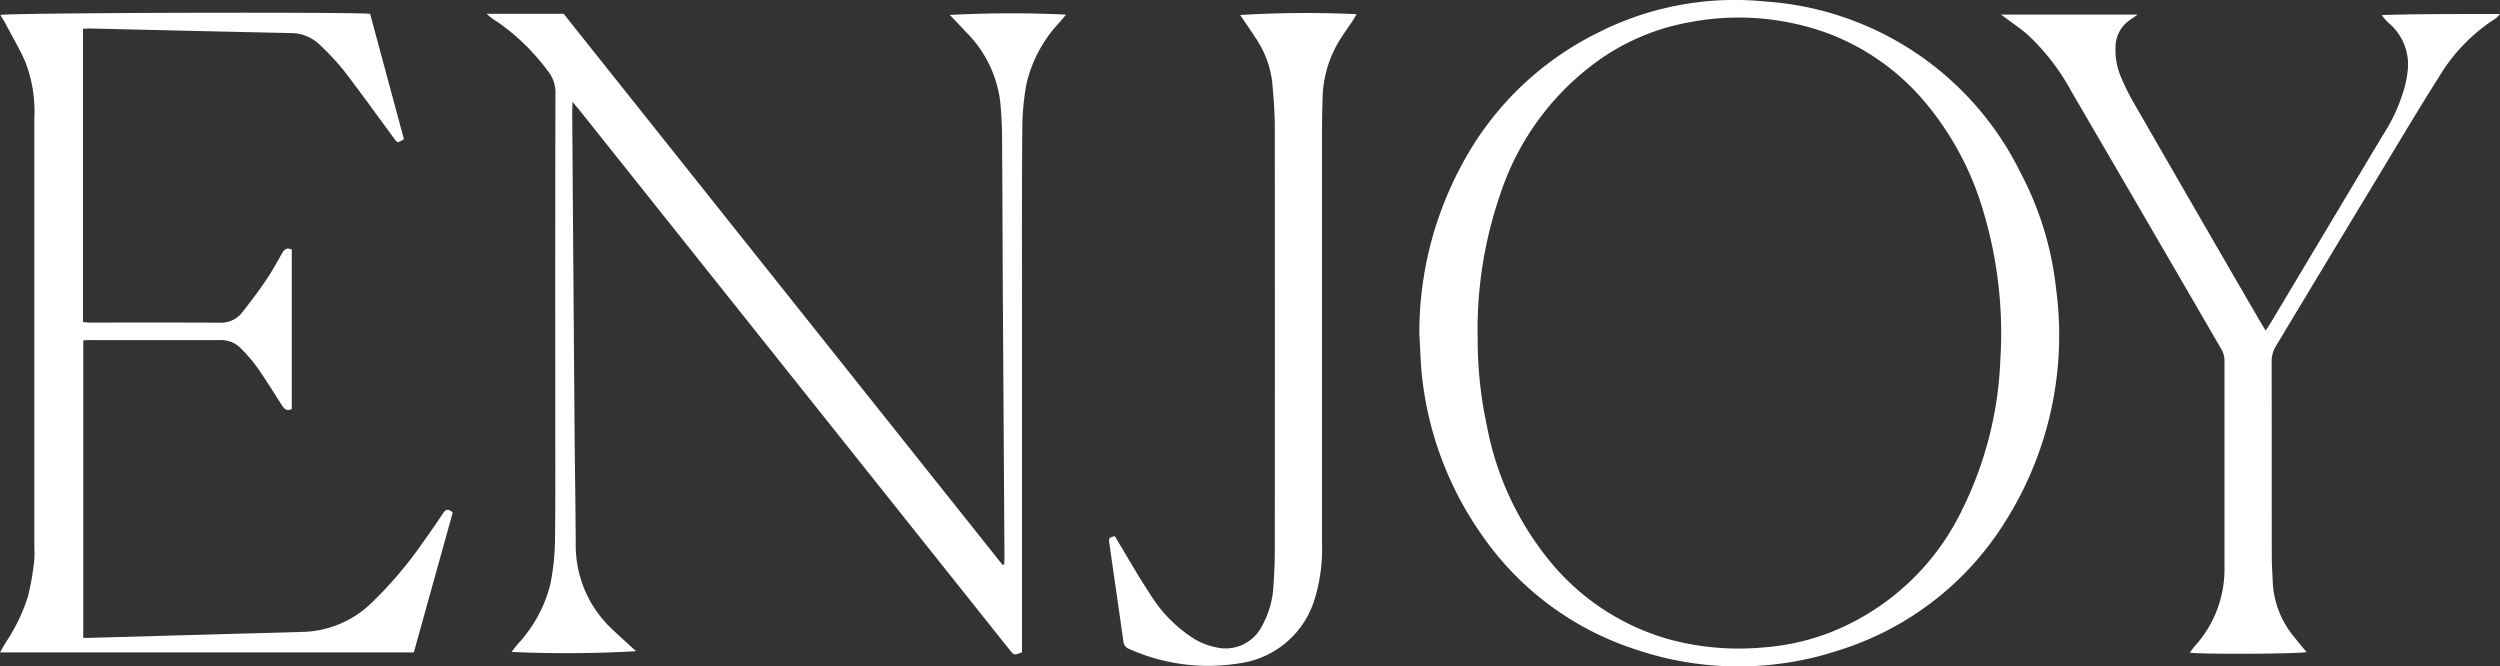 <svg xmlns="http://www.w3.org/2000/svg" xmlns:xlink="http://www.w3.org/1999/xlink" width="140.586" height="37.477" viewBox="0 0 140.586 37.477">
  <rect x="0" y="0" width="140.586" height="37.477" fill="#333333" stroke="none"/>
  <defs>
    <clipPath id="clip-path">
      <path id="Path_289" data-name="Path 289" d="M1363.894-186.838H1504.48v-37.477H1363.894Z" fill="none"/>
    </clipPath>
  </defs>
  <g id="Enjoy" transform="translate(-1363.894 224.315)" clip-path="url(#clip-path)">
    <g id="Group_60" data-name="Group 60" transform="translate(1446.99 -205.254)">
      <path id="Path_284" data-name="Path 284" d="M0,0A22.791,22.791,0,0,0,.509,4.837a16.924,16.924,0,0,0,3.938,8.115,13.339,13.339,0,0,0,6.285,3.93,15.01,15.01,0,0,0,5.4.459A12.914,12.914,0,0,0,20.08,16.4a13.877,13.877,0,0,0,7.174-6.815,20.744,20.744,0,0,0,2.137-8.407,23.8,23.8,0,0,0-.926-8.252A16.842,16.842,0,0,0,24.9-13.612a13.172,13.172,0,0,0-5.4-3.645,14.647,14.647,0,0,0-7.6-.551,12.668,12.668,0,0,0-5.276,2.267A15.04,15.04,0,0,0,1.286-8.186,23.35,23.35,0,0,0,0,0M-3.28-.328A19.815,19.815,0,0,1-.932-9.718,17.363,17.363,0,0,1,6.7-17.19a17.008,17.008,0,0,1,9.48-1.786A17.276,17.276,0,0,1,30.527-9.351a18.1,18.1,0,0,1,2,6.536A19.612,19.612,0,0,1,29.7,10.22a16.972,16.972,0,0,1-9.339,7.272,18.017,18.017,0,0,1-11.581-.066,16.784,16.784,0,0,1-8.57-6.439A19.046,19.046,0,0,1-3.1,2.365c-.114-.891-.125-1.8-.183-2.693" fill="#fff"/>
    </g>
    <g id="Group_61" data-name="Group 61" transform="translate(1421.365 -187.638)">
      <path id="Path_285" data-name="Path 285" d="M0,0C-.438.185-.44.186-.722-.167l-6.216-7.8L-24.852-30.441c-.11-.139-.226-.273-.424-.512-.008.294-.018.478-.017.661q.063,8.721.129,17.442c.018,2.244.056,4.488.069,6.731a6.451,6.451,0,0,0,2.017,4.795c.341.33.7.645,1.046.966.108.1.216.194.334.3a69.011,69.011,0,0,1-7.009.043c.135-.171.248-.32.368-.463a7.615,7.615,0,0,0,1.823-3.378,13.384,13.384,0,0,0,.253-2.387c.034-2.358.017-4.716.017-7.075,0-6.027-.006-12.054.011-18.081a1.933,1.933,0,0,0-.439-1.3,12.039,12.039,0,0,0-2.841-2.758A2.871,2.871,0,0,1-30.1-35.9h4.326L-1.1-4.921l.1-.013c0-.168.015-.335.014-.5q-.043-7.125-.089-14.249c-.017-3.079-.023-6.158-.046-9.237,0-.67-.038-1.343-.1-2.01a6.654,6.654,0,0,0-1.89-3.907c-.307-.333-.623-.658-.948-1a65.177,65.177,0,0,1,6.536-.018l-.383.456a7.453,7.453,0,0,0-1.849,3.47,14.344,14.344,0,0,0-.226,2.341C-.01-26.318,0-23.042,0-19.767Q0-10.185,0-.6Z" fill="#fff"/>
    </g>
    <g id="Group_62" data-name="Group 62" transform="translate(1389.352 -195.49)">
      <path id="Path_286" data-name="Path 286" d="M0,0C-.731,2.629-1.457,5.243-2.186,7.863H-25.458c.125-.218.216-.384.316-.546a10.3,10.3,0,0,0,1.257-2.6,15.124,15.124,0,0,0,.341-1.926,5.792,5.792,0,0,0,.017-.834q0-12.062,0-24.124a7.675,7.675,0,0,0-.524-3.221c-.329-.729-.735-1.424-1.11-2.131-.083-.156-.18-.3-.276-.462.391-.127,19.39-.181,20.791-.069l1.9,7.042a1.45,1.45,0,0,1-.175.118,1.5,1.5,0,0,1-.2.062c-.056-.067-.112-.126-.159-.19-.943-1.278-1.868-2.57-2.835-3.829a14.7,14.7,0,0,0-1.335-1.435,2.35,2.35,0,0,0-1.682-.684c-3.766-.077-7.533-.172-11.3-.258-.11,0-.22.01-.357.018v16.492c.141.01.268.029.394.029,2.425,0,4.849-.006,7.273.006a1.5,1.5,0,0,0,1.258-.545c.477-.6.937-1.217,1.369-1.851.332-.486.611-1.007.906-1.518.121-.21.262-.331.539-.195v8.962c-.274.139-.422,0-.559-.214-.448-.7-.888-1.415-1.367-2.1a8.956,8.956,0,0,0-.922-1.08A1.535,1.535,0,0,0-13.037-9.7q-3.759.006-7.519,0a2.176,2.176,0,0,0-.221.024V7.045c.118,0,.212,0,.306,0q6.042-.167,12.084-.337A5.76,5.76,0,0,0-4.582,5.095,22.745,22.745,0,0,0-1.605,1.576Q-1.059.82-.545.04C-.392-.191-.247-.239,0,0" fill="#fff"/>
    </g>
    <g id="Group_63" data-name="Group 63" transform="translate(1491.304 -205.723)">
      <path id="Path_287" data-name="Path 287" d="M0,0C.114-.177.2-.31.287-.448q3.15-5.269,6.3-10.541A9.675,9.675,0,0,0,7.841-13.8a6.9,6.9,0,0,0,.145-.82,3.044,3.044,0,0,0-1.027-2.643,2.658,2.658,0,0,1-.43-.481c2.2-.071,4.38-.055,6.648-.062a1.645,1.645,0,0,1-.228.239,9.956,9.956,0,0,0-3.168,3.24c-1.086,1.715-2.129,3.458-3.178,5.2Q3.594-4.151.594.837a1.68,1.68,0,0,0-.26.92c.01,3.652,0,7.305.009,10.957,0,.491.037.982.056,1.472a5.19,5.19,0,0,0,1.21,3.052c.22.28.452.552.685.836-.358.108-5.874.137-6.558.035.095-.128.169-.247.261-.35A6.422,6.422,0,0,0-2.318,13.32q0-5.823,0-11.646a1.244,1.244,0,0,0-.16-.6q-4.212-7.266-8.446-14.52a12.434,12.434,0,0,0-2.483-3.214c-.333-.289-.7-.538-1.052-.8-.11-.083-.221-.164-.421-.312H-7.2c-.188.133-.3.213-.412.29a1.835,1.835,0,0,0-.831,1.533,3.8,3.8,0,0,0,.3,1.678A13.016,13.016,0,0,0-7.5-12.949Q-3.9-6.692-.274-.446c.079.137.166.27.274.446" fill="#fff"/>
    </g>
    <g id="Group_64" data-name="Group 64" transform="translate(1426.582 -194.166)">
      <path id="Path_288" data-name="Path 288" d="M0,0C.668,1.1,1.279,2.188,1.964,3.224a7.8,7.8,0,0,0,2.53,2.569,3.882,3.882,0,0,0,1.226.466A2.3,2.3,0,0,0,8.307,5,5.119,5.119,0,0,0,8.92,2.846C8.967,2.21,8.995,1.57,9,.933q.008-11.941,0-23.881c0-.849-.067-1.7-.142-2.547A5.594,5.594,0,0,0,7.9-28.046c-.274-.423-.564-.837-.851-1.26a62.5,62.5,0,0,1,6.546-.047c-.069.12-.124.231-.192.333-.262.4-.545.779-.791,1.184a6.462,6.462,0,0,0-.925,3.219c-.019.622-.032,1.245-.032,1.867q0,11.571,0,23.143a9.641,9.641,0,0,1-.415,3.151,5.146,5.146,0,0,1-4.26,3.612A10.86,10.86,0,0,1,.827,6.351a.487.487,0,0,1-.341-.424C.23,4.1-.039,2.266-.3.435-.346.091-.335.089,0,0" fill="#fff"/>
    </g>
  </g>
</svg>
